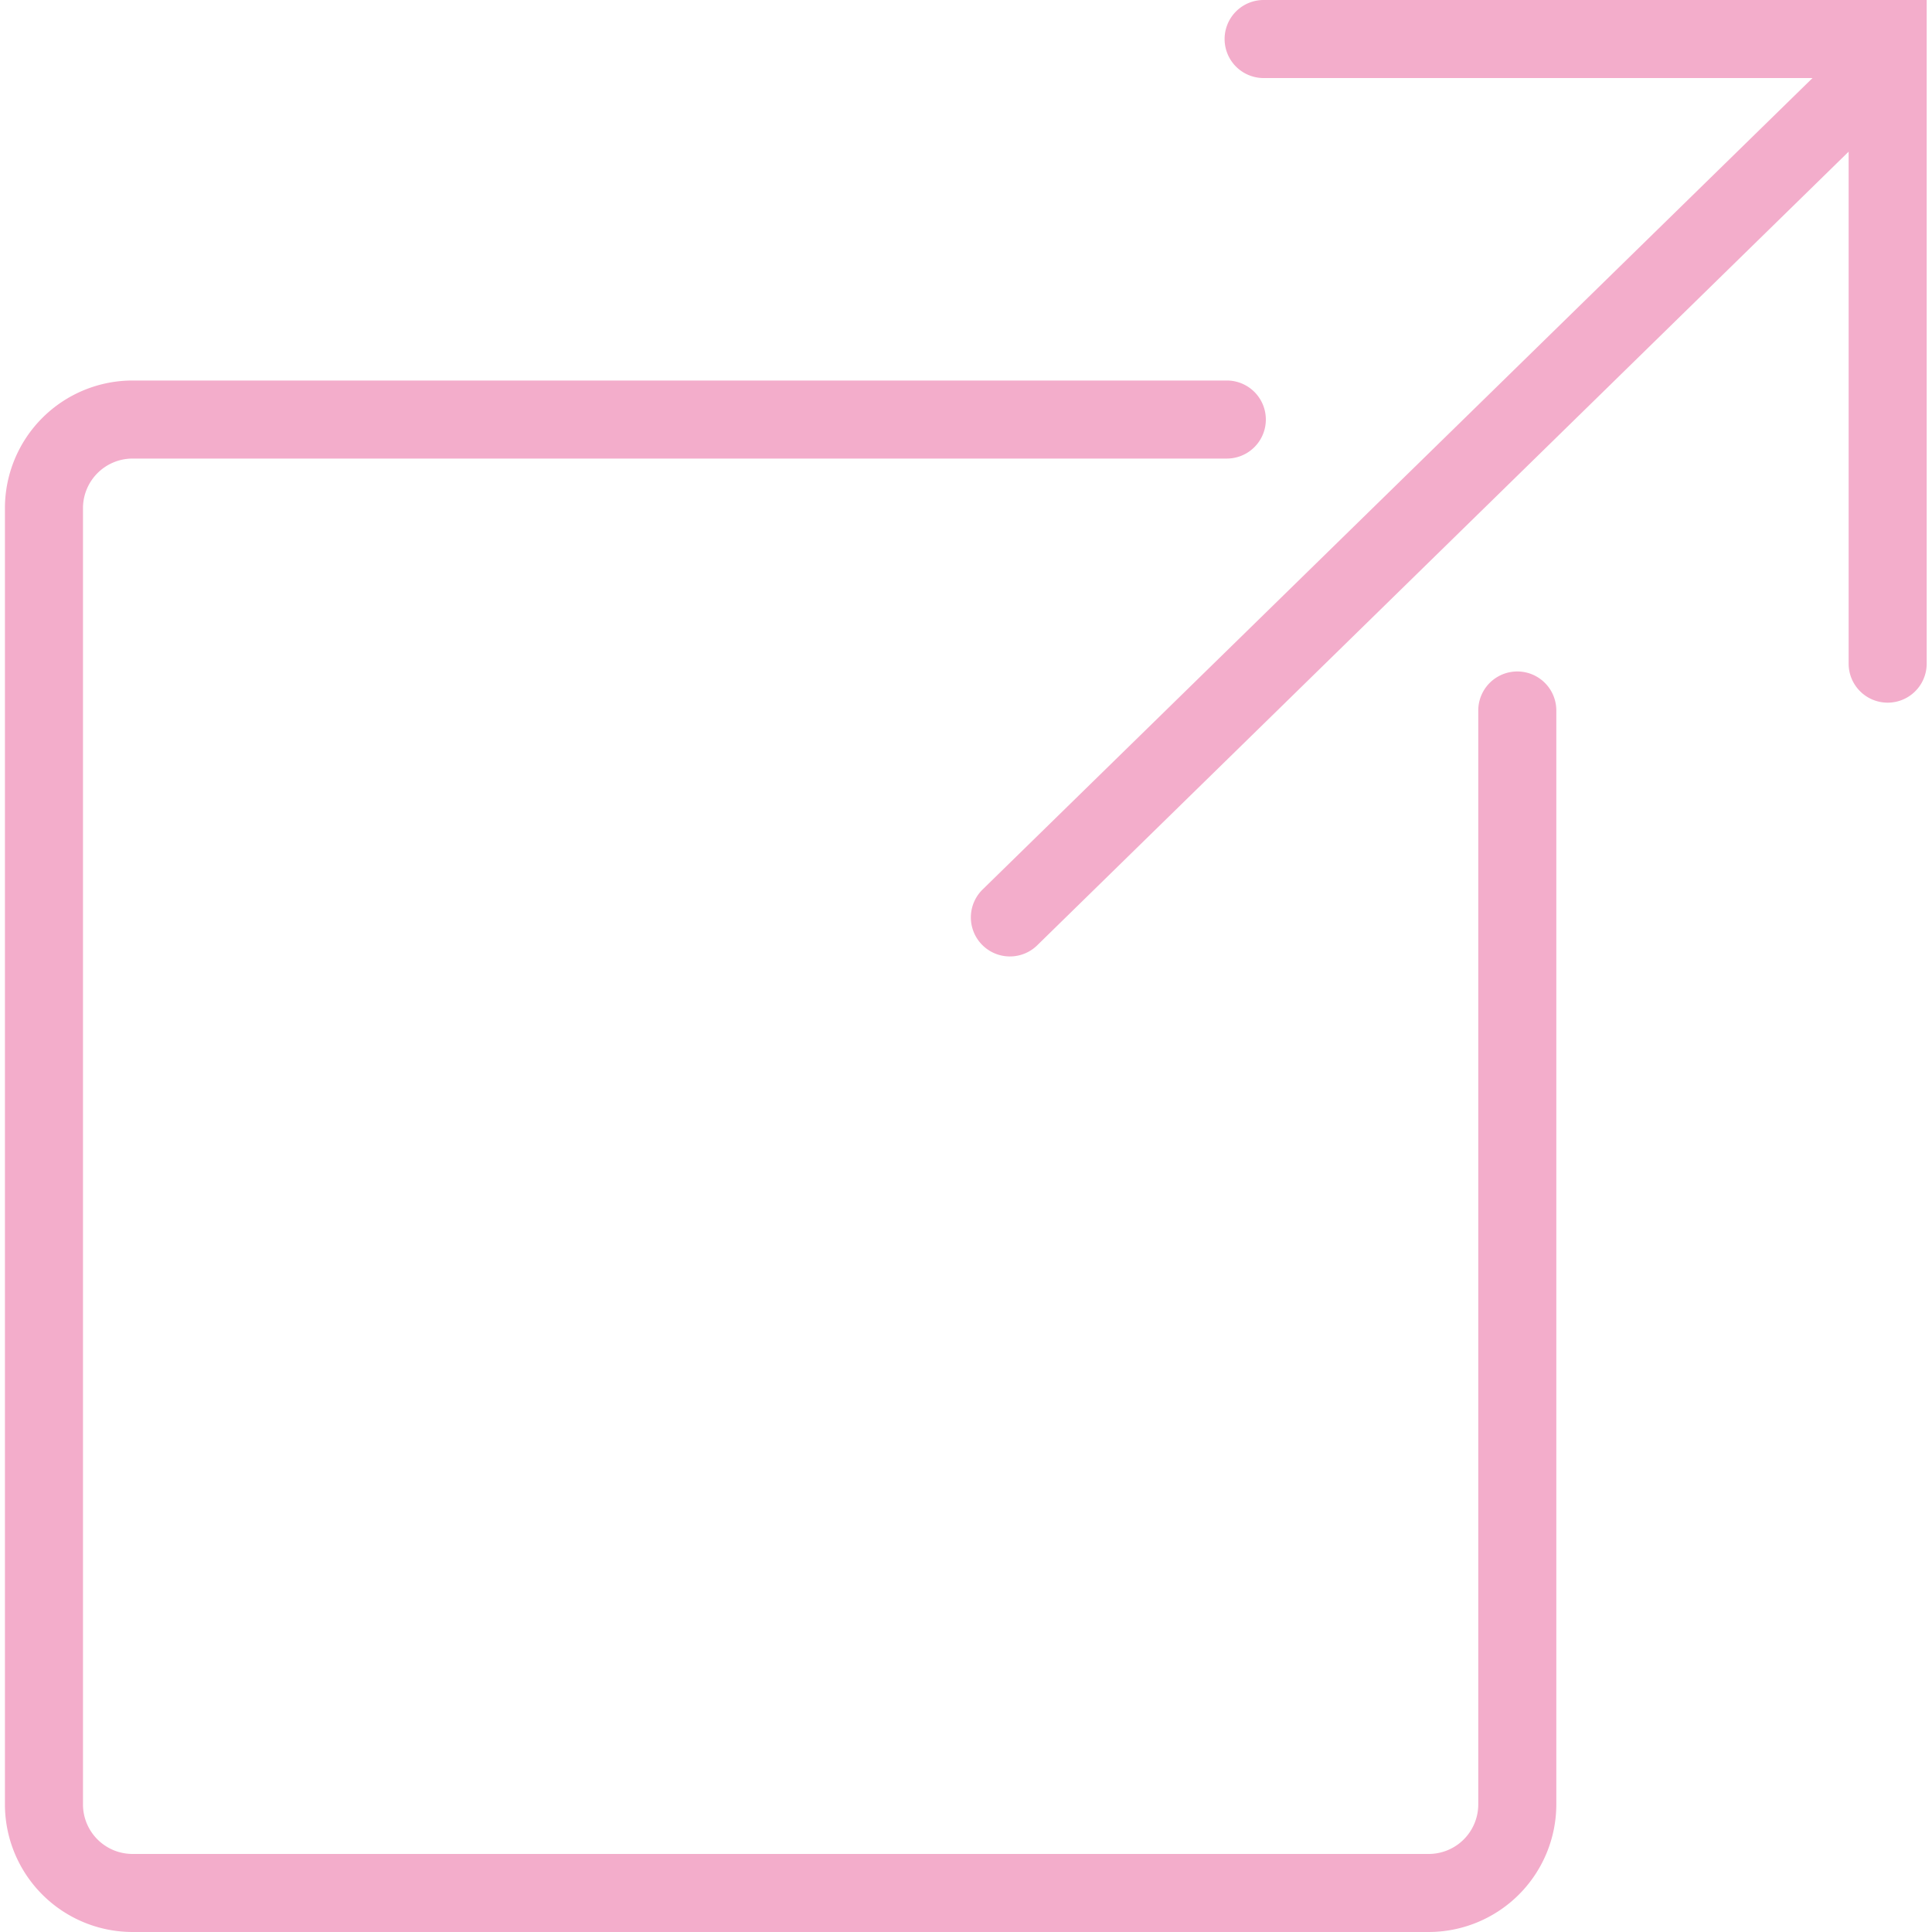 <svg id="レイヤー_1" data-name="レイヤー 1" xmlns="http://www.w3.org/2000/svg" viewBox="0 0 200 200"><defs><style>.cls-1{fill:#f3adcb;}</style></defs><path class="cls-1" d="M147.9,200H13.72A13.22,13.22,0,0,1,.51,186.79V52.6A13.22,13.22,0,0,1,13.72,39.39H127a4,4,0,1,1,0,8.08H13.72A5.14,5.14,0,0,0,8.59,52.6V186.79a5.13,5.13,0,0,0,5.13,5.13H147.9a5.13,5.13,0,0,0,5.13-5.13V73.55a4,4,0,0,1,8.08,0V186.79A13.23,13.23,0,0,1,147.9,200Z"/><path class="cls-1" d="M130.81,0a4,4,0,0,0,0,8.08h56.82l-85.91,84a4,4,0,0,0,5.65,5.78l84-82.16v53a4,4,0,0,0,8.08,0V0Z"/></svg>